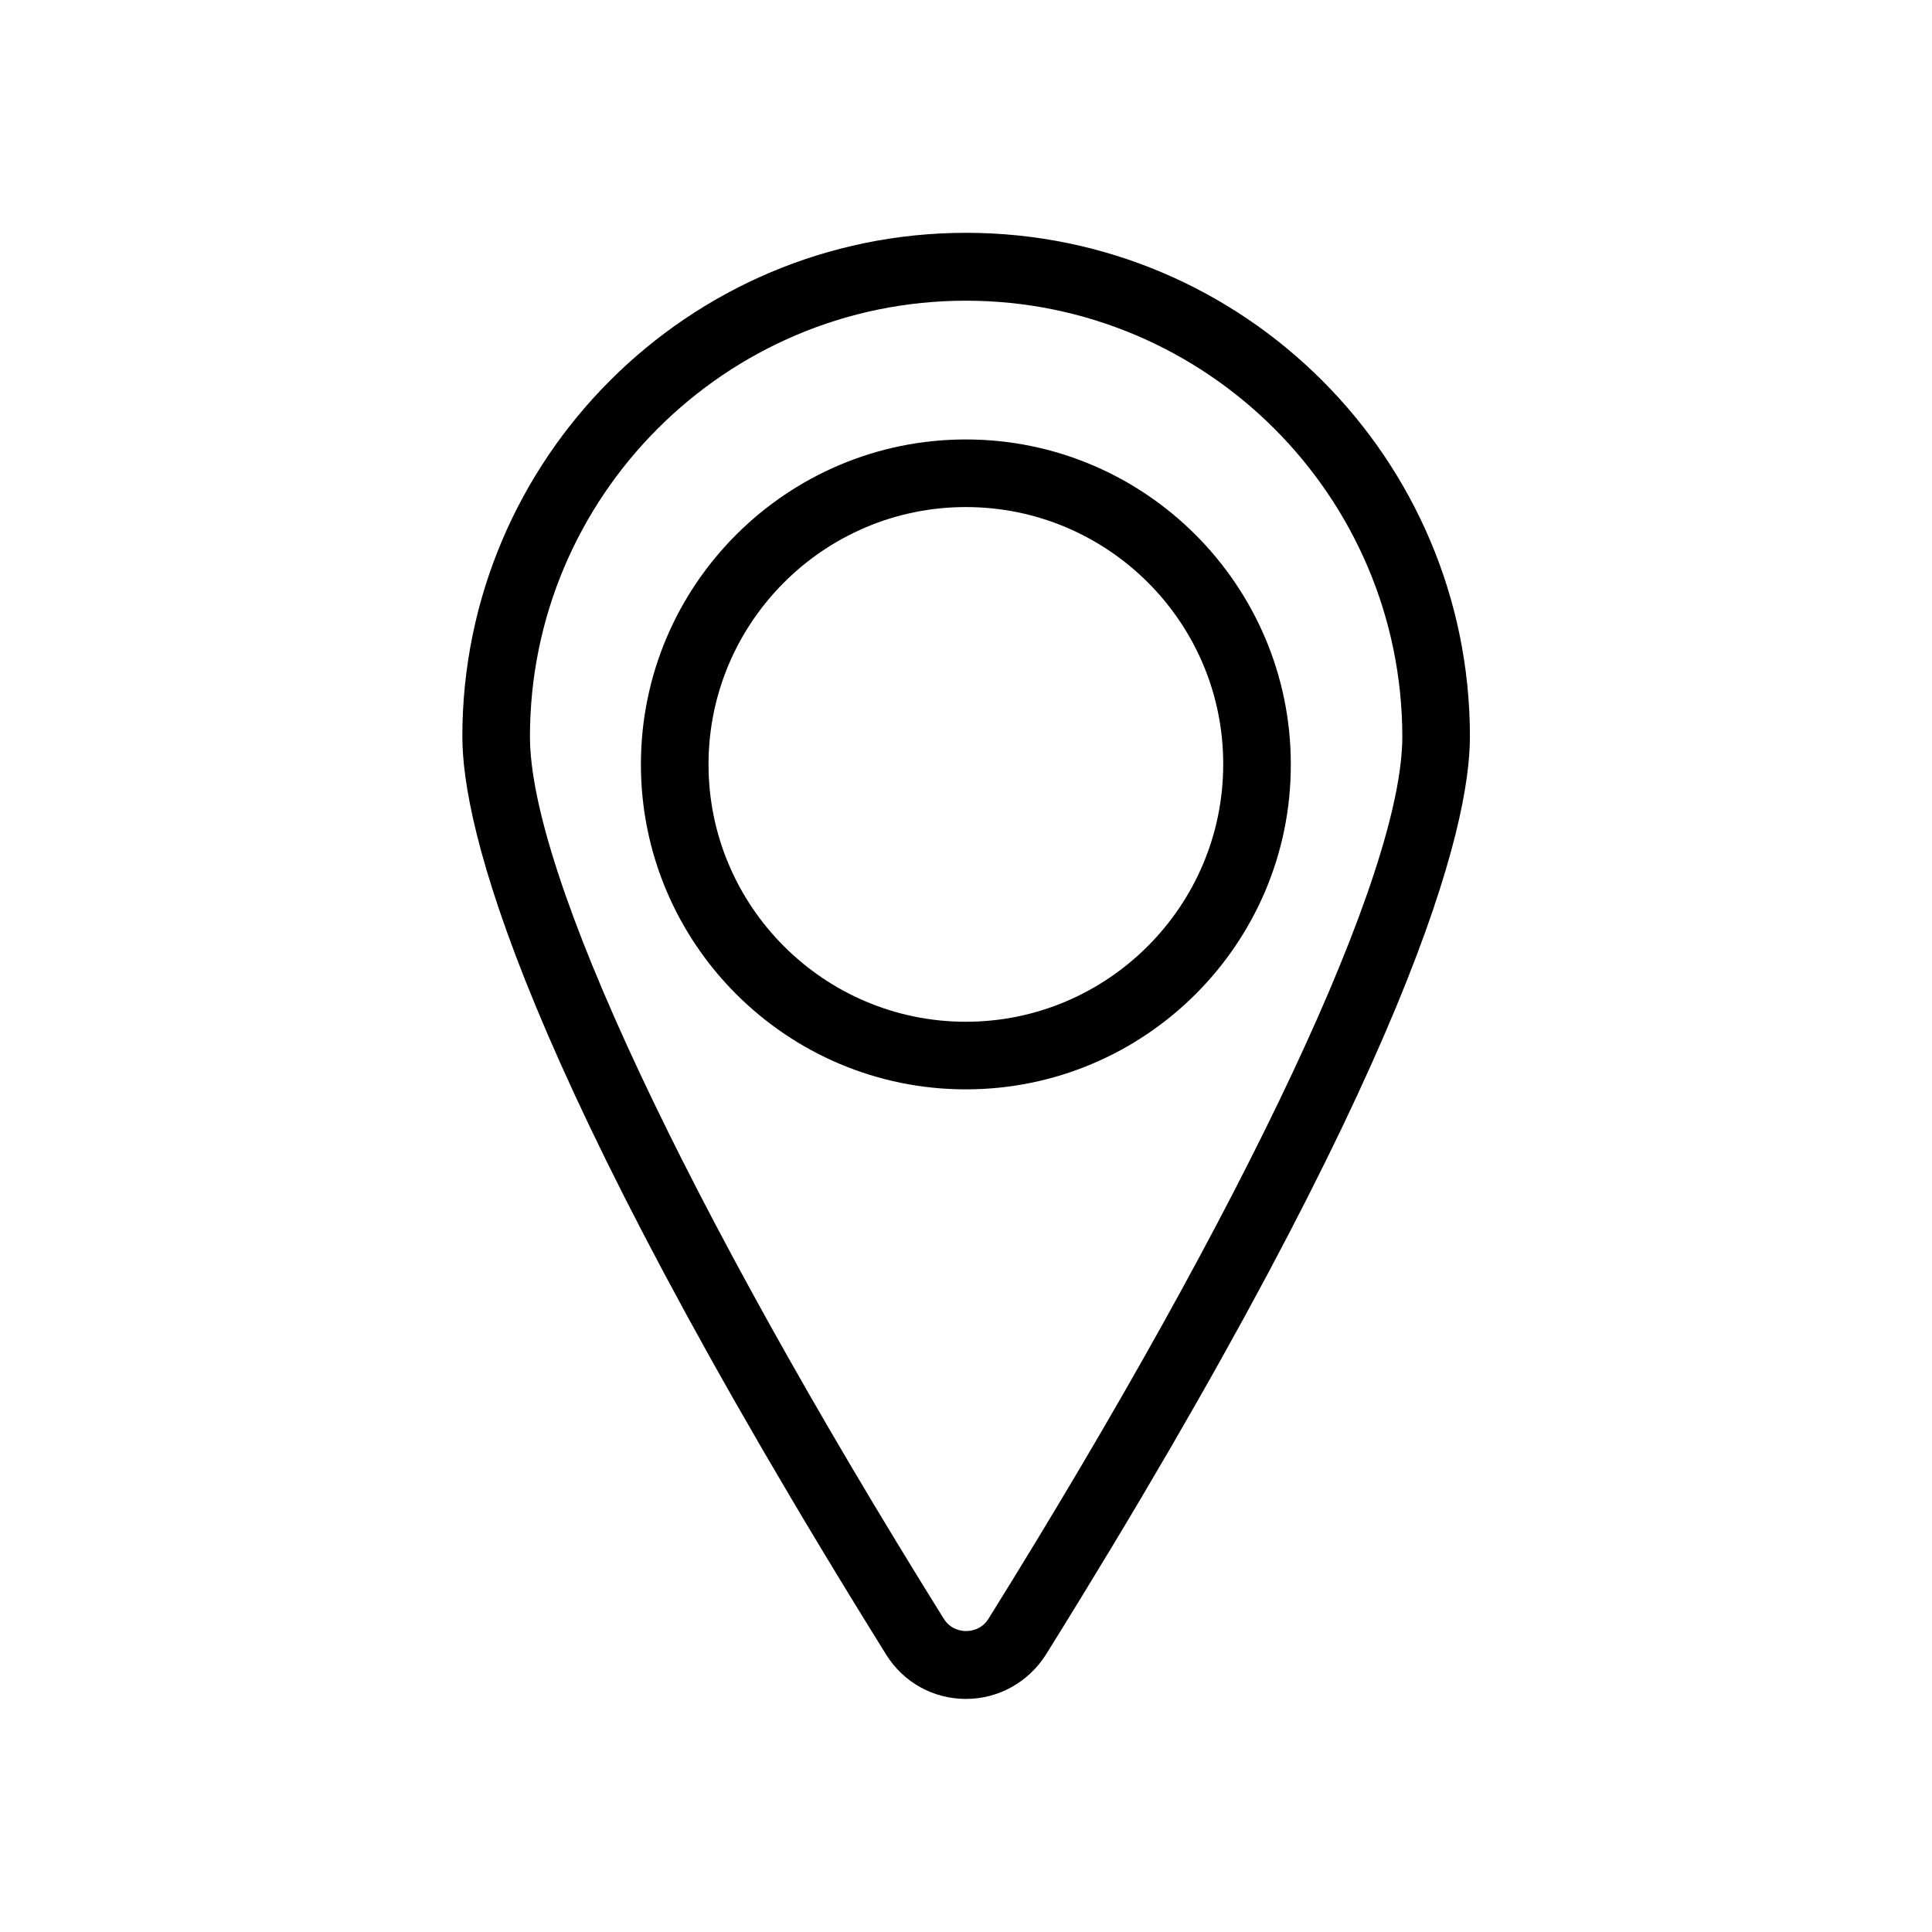 <?xml version="1.0" encoding="utf-8"?>
<!-- Generator: Adobe Illustrator 25.3.1, SVG Export Plug-In . SVG Version: 6.00 Build 0)  -->
<svg version="1.1" id="Layer_1" xmlns="http://www.w3.org/2000/svg" xmlns:xlink="http://www.w3.org/1999/xlink" x="0px" y="0px"
	 viewBox="0 0 70.87 70.87" style="enable-background:new 0 0 70.87 70.87;" xml:space="preserve">
<style type="text/css">
	.st0{fill:#00b6ed;}
	.st1{fill:none;stroke:#484F59;stroke-width:3;stroke-linecap:round;stroke-miterlimit:10;}
	.st2{fill:none;}
	.st3{fill:none;stroke:#484F59;stroke-width:3;stroke-miterlimit:10;}
	.st4{fill:none;stroke:#484F59;stroke-width:3;stroke-linecap:round;stroke-linejoin:round;stroke-miterlimit:10;}
	.st5{fill:#2DC0E4;}
	.st6{fill:none;stroke:#000000;stroke-width:5.4;stroke-miterlimit:10;}
	.st7{fill:#E3E3E3;}
	.st8{stroke:#000000;stroke-width:3.8;stroke-miterlimit:10;}
	.st9{fill:#34BFE5;}
	.st10{stroke:#000000;stroke-width:1.4;stroke-miterlimit:10;}
	.st11{fill:none;stroke:#231F20;stroke-width:5;stroke-miterlimit:10;}
	.st12{fill:#00b6ed;stroke:#231F20;stroke-width:5;stroke-miterlimit:10;}
	.st13{fill:none;stroke:#000000;stroke-width:11;stroke-linecap:round;stroke-linejoin:round;stroke-miterlimit:10;}
	.st14{fill:none;stroke:#000000;stroke-width:14.173;stroke-linecap:round;stroke-linejoin:round;stroke-miterlimit:10;}
	.st15{fill:#33BEE5;}
	.st16{fill:#FFFFFF;}
	.st17{fill:none;stroke:#231F20;stroke-width:1.984;stroke-linecap:round;stroke-linejoin:round;stroke-miterlimit:10;}
	.st18{fill:none;stroke:#231F20;stroke-miterlimit:10;}
	.st19{fill:none;stroke:#231F20;stroke-linecap:round;stroke-linejoin:round;stroke-miterlimit:10;}
	.st20{fill:none;stroke:#231F20;stroke-width:1.417;stroke-linecap:round;stroke-linejoin:round;stroke-miterlimit:10;}
	.st21{fill:none;stroke:#231F20;stroke-width:1.001;stroke-linecap:round;stroke-linejoin:round;stroke-miterlimit:10;}
	.st22{fill:none;stroke:#34BFE5;stroke-width:1.417;stroke-linecap:round;stroke-linejoin:round;stroke-miterlimit:10;}
	.st23{fill:none;stroke:#000000;stroke-width:10;stroke-linecap:round;stroke-linejoin:round;stroke-miterlimit:10;}
	.st24{fill:#34BFE5;stroke:#34BFE5;stroke-width:2.835;stroke-miterlimit:10;}
	.st25{fill:none;stroke:#231F20;stroke-width:5.669;stroke-miterlimit:10;}
	.st26{fill:#2C3539;}
	.st27{fill:none;stroke:#000000;stroke-width:10;stroke-miterlimit:10;}
	.st28{fill:none;stroke:#FFFFFF;stroke-width:5;stroke-linecap:round;stroke-linejoin:round;stroke-dasharray:0,7.978;}
	.st29{fill:none;stroke:#354154;stroke-width:3;stroke-linecap:round;stroke-linejoin:round;stroke-miterlimit:10;}
	.st30{fill:#231F20;stroke:#231F20;stroke-miterlimit:10;}
	.st31{stroke:#231F20;stroke-width:4;stroke-linecap:round;stroke-linejoin:round;stroke-miterlimit:10;}
	.st32{fill:#FFFFFF;stroke:#000000;stroke-width:8;stroke-linecap:round;stroke-linejoin:round;stroke-miterlimit:10;}
	.st33{fill:none;stroke:#000000;stroke-width:8;stroke-linecap:round;stroke-linejoin:round;stroke-miterlimit:10;}
	.st34{fill:none;stroke:#354154;stroke-width:3;stroke-miterlimit:10;}
	.st35{fill:none;stroke:#484F59;stroke-width:3;}
	.st36{fill:none;stroke:#484F59;stroke-width:3;stroke-linecap:round;stroke-linejoin:bevel;stroke-miterlimit:10;}
	.st37{fill:none;stroke:#484F59;stroke-width:3;stroke-linejoin:round;stroke-miterlimit:10;}
	.st38{fill:#FFDB69;}
	.st39{fill:#FFDB69;stroke:#484F59;stroke-width:3;}
	.st40{fill:none;stroke:#484F59;stroke-width:3;stroke-linejoin:bevel;}
	.st41{fill:#484F59;}
	.st42{fill:none;stroke:#484F59;stroke-width:3;stroke-linejoin:round;}
	.st43{fill:none;stroke:#484F59;stroke-miterlimit:10;}
	.st44{fill:#FDCD67;}
	.st45{fill:#F4B441;}
	.st46{fill:#495057;}
	.st47{fill:#343B43;}
	.st48{fill:#F3816A;}
	.st49{fill:#E24F3A;}
	.st50{fill:#93D8F0;}
	.st51{fill:#70C8E8;}
	.st52{fill:#E5E4E4;}
	.st53{fill:#E96552;}
	.st54{fill:#CBCAC8;}
	.st55{clip-path:url(#SVGID_2_);}
	.st56{fill:#D8D7D6;}
	.st57{fill:#F2F2F2;}
	.st58{clip-path:url(#SVGID_4_);}
	.st59{fill:#1D262E;}
	.st60{fill:#ECA232;}
	.st61{clip-path:url(#SVGID_6_);}
	.st62{fill:#59B3D8;}
	.st63{fill-rule:evenodd;clip-rule:evenodd;fill:#E96552;}
	.st64{fill-rule:evenodd;clip-rule:evenodd;fill:#343B43;}
	.st65{fill-rule:evenodd;clip-rule:evenodd;fill:#FFFFFF;}
	.st66{fill-rule:evenodd;clip-rule:evenodd;fill:#CBCAC8;}
	.st67{fill-rule:evenodd;clip-rule:evenodd;fill:#D8D7D6;}
	.st68{fill-rule:evenodd;clip-rule:evenodd;fill:#FDCD67;}
	.st69{fill-rule:evenodd;clip-rule:evenodd;fill:#F2F2F2;}
	.st70{fill:#DC5D4A;}
	.st71{fill:none;stroke:#354154;stroke-width:3;stroke-linecap:round;stroke-miterlimit:10;}
	.st72{fill:none;stroke:#354154;stroke-width:3;stroke-linejoin:round;stroke-miterlimit:10;}
	.st73{fill:#354154;}
	
		.st74{fill:none;stroke:#354154;stroke-width:3;stroke-linecap:round;stroke-linejoin:round;stroke-miterlimit:10;stroke-dasharray:0.01,5;}
	.st75{fill:#34AEC9;}
	.st76{fill:none;stroke:#354154;stroke-width:3;stroke-linecap:round;stroke-linejoin:round;}
	.st77{fill:none;stroke:#354154;stroke-width:3;stroke-linecap:round;stroke-linejoin:round;stroke-dasharray:0.011,7.49;}
	.st78{fill:none;stroke:#354154;stroke-width:3;stroke-miterlimit:10;stroke-dasharray:3,3;}
	.st79{fill:none;stroke:#354154;stroke-width:3;stroke-linecap:round;stroke-linejoin:round;stroke-dasharray:0.01,8.078;}
	.st80{fill:none;stroke:#354154;stroke-width:3;stroke-linecap:round;stroke-linejoin:round;stroke-dasharray:0,7.978;}
	.st81{fill:none;stroke:#354154;stroke-width:3;stroke-miterlimit:10;stroke-dasharray:3,6.6;}
	.st82{fill:#33B3CD;}
	.st83{fill:#8BAAD8;}
	.st84{fill:none;stroke:#231F20;stroke-width:12;stroke-linecap:round;stroke-linejoin:round;stroke-miterlimit:10;}
	.st85{fill:none;stroke:#00b6ed;stroke-width:5;stroke-miterlimit:10;}
	.st86{fill:none;stroke:#FFFFFF;stroke-width:12;stroke-linecap:round;stroke-linejoin:round;stroke-miterlimit:10;}
	.st87{fill:none;stroke:#34BFE5;stroke-width:10;stroke-miterlimit:10;}
	.st88{fill:none;stroke:#231F20;stroke-width:0.283;stroke-miterlimit:10;}
	.st89{fill:none;stroke:#000000;stroke-width:15;stroke-linecap:round;stroke-miterlimit:10;}
	.st90{fill:none;stroke:#00b6ed;stroke-width:15;stroke-linecap:round;stroke-miterlimit:10;}
	.st91{fill:none;stroke:#000000;stroke-width:15;stroke-miterlimit:10;}
	.st92{fill:#00b6ed;stroke:#000000;stroke-width:15;stroke-miterlimit:10;}
	.st93{fill:none;stroke:#000000;stroke-width:15;stroke-linecap:round;stroke-linejoin:round;stroke-miterlimit:10;}
	.st94{fill:#EC1C24;}
	.st95{fill:#34BFE5;stroke:#00b6ed;stroke-width:3;stroke-miterlimit:10;}
	.st96{fill:#231F20;stroke:#231F20;stroke-width:3;stroke-miterlimit:10;}
	.st97{fill:none;stroke:#231F20;stroke-width:8;stroke-miterlimit:10;}
	.st98{fill:none;stroke:#2DC0E4;stroke-width:8;stroke-miterlimit:10;}
	.st99{fill:#FFF100;}
	.st100{stroke:#2DC0E4;stroke-width:1.1;stroke-miterlimit:10;}
	.st101{stroke:#000000;stroke-width:0.5;stroke-miterlimit:10;}
	.st102{stroke:#FFFFFF;stroke-width:2.5;stroke-miterlimit:10;}
	.st103{stroke:#FFFFFF;stroke-width:2.5;stroke-miterlimit:10;stroke-dasharray:6,6;}
	.st104{fill:#FFFFFF;stroke:#FFFFFF;stroke-width:2;stroke-miterlimit:10;}
	.st105{fill:#FFFFFF;stroke:#000000;stroke-width:0.75;stroke-miterlimit:10;}
	.st106{fill:#FFFFFF;stroke:#000000;stroke-width:2.5;}
	.st107{fill-rule:evenodd;clip-rule:evenodd;fill:#2DC0E4;stroke:#000000;stroke-width:2.5;stroke-miterlimit:10;}
	.st108{fill:#2DC0E4;stroke:#000000;stroke-width:2.5;}
	.st109{fill:none;stroke:#000000;stroke-width:2.5;stroke-miterlimit:10;}
	.st110{fill:none;stroke:#000000;stroke-width:2.3;stroke-miterlimit:10;}
	.st111{fill:#EAF6FF;}
	.st112{fill:#33BFE5;}
	
		.st113{clip-path:url(#SVGID_8_);fill:none;stroke:#231F20;stroke-width:0.75;stroke-linecap:round;stroke-linejoin:round;stroke-miterlimit:10;}
	.st114{clip-path:url(#SVGID_8_);fill:#34BFE5;}
	.st115{clip-path:url(#SVGID_10_);fill:#34BFE5;}
	.st116{clip-path:url(#SVGID_10_);}
	.st117{clip-path:url(#SVGID_12_);fill:#34BFE5;}
	.st118{clip-path:url(#SVGID_12_);}
	.st119{clip-path:url(#SVGID_12_);fill:none;stroke:#231F20;stroke-width:0.25;stroke-miterlimit:10;}
	
		.st120{clip-path:url(#SVGID_12_);fill:none;stroke:#231F20;stroke-width:0.75;stroke-linecap:round;stroke-linejoin:round;stroke-miterlimit:10;}
	.st121{fill:#2BC0E5;}
	.st122{fill:none;stroke:#231F20;stroke-width:5;stroke-linecap:round;stroke-linejoin:round;stroke-miterlimit:10;}
	.st123{fill:none;stroke:#231F20;stroke-width:2;stroke-linecap:round;stroke-linejoin:round;stroke-miterlimit:10;}
	.st124{fill:#241F21;}
	.st125{fill:#231F20;stroke:#231F20;stroke-width:1.5;stroke-miterlimit:10;}
	.st126{stroke:#FFFFFF;stroke-width:9;stroke-miterlimit:10;}
	.st127{stroke:#000000;stroke-width:2;stroke-miterlimit:10;}
	.st128{stroke:#000000;stroke-width:3;stroke-miterlimit:10;}
	.st129{fill:#2DC0E4;stroke:#00b6ed;stroke-width:2;stroke-miterlimit:10;}
	.st130{fill:none;stroke:#2DC0E4;stroke-width:5;stroke-miterlimit:10;}
	.st131{fill:none;stroke:#231F20;stroke-width:6;stroke-linecap:round;stroke-linejoin:round;stroke-miterlimit:10;}
	.st132{fill:none;stroke:#00b6ed;stroke-width:5;stroke-linecap:round;stroke-linejoin:round;stroke-miterlimit:10;}
	.st133{clip-path:url(#SVGID_14_);fill:#241F21;}
	.st134{clip-path:url(#SVGID_16_);fill:#36BFE5;}
	.st135{fill:#2EBFE3;}
	.st136{fill:#34BFE5;stroke:#00b6ed;stroke-width:2;stroke-miterlimit:10;}
	.st137{stroke:#000000;stroke-width:3.4;stroke-miterlimit:10;}
	.st138{stroke:#000000;stroke-width:3.6;stroke-miterlimit:10;}
	.st139{fill:#2DC0E4;stroke:#00b6ed;stroke-width:3.6;stroke-miterlimit:10;}
	.st140{stroke:#000000;stroke-width:2.4;stroke-miterlimit:10;}
	.st141{fill:#231F20;stroke:#231F20;stroke-width:1.6;stroke-miterlimit:10;}
	.st142{fill:none;stroke:#000000;stroke-width:5;stroke-miterlimit:10;}
	.st143{fill:#FFFFFF;stroke:#FFFFFF;stroke-width:2.4;stroke-miterlimit:10;}
	.st144{fill:#FFFFFF;stroke:#FFFFFF;stroke-width:3.8;stroke-miterlimit:10;}
	.st145{fill:none;stroke:#FFFFFF;stroke-width:5;stroke-miterlimit:10;}
	.st146{fill:#FFFFFF;stroke:#FFFFFF;stroke-width:1.4;stroke-miterlimit:10;}
	.st147{stroke:#231F20;stroke-width:3.6;stroke-miterlimit:10;}
	.st148{fill:#231F20;stroke:#231F20;stroke-width:3.6;stroke-miterlimit:10;}
	.st149{fill:#EB008B;}
	.st150{fill:#231F20;stroke:#231F20;stroke-width:1.8;stroke-miterlimit:10;}
	.st151{fill:#00b6ed;stroke:#231F20;stroke-width:4;stroke-miterlimit:10;}
	.st152{fill:none;stroke:#00b6ed;stroke-width:4;stroke-linecap:round;stroke-miterlimit:10;}
	.st153{fill:none;stroke:#000000;stroke-width:5;stroke-linecap:round;stroke-miterlimit:10;}
	.st154{stroke:#000000;stroke-miterlimit:10;}
	.st155{fill:#00b6ed;stroke:#00b6ed;stroke-miterlimit:10;}
	.st156{fill:#1ADFAD;}
	.st157{fill:none;stroke:#000000;stroke-width:6;stroke-miterlimit:10;}
	.st158{fill:none;stroke:#1ADFAD;stroke-width:5;stroke-linecap:round;stroke-miterlimit:10;}
	.st159{fill:#1ADFAD;stroke:#000000;stroke-width:6;stroke-miterlimit:10;}
	.st160{fill:none;stroke:#00b6ed;stroke-width:5;stroke-linecap:round;stroke-miterlimit:10;}
	.st161{fill:#00b6ed;stroke:#000000;stroke-width:6;stroke-miterlimit:10;}
	.st162{fill:none;stroke:#000000;stroke-width:4;stroke-miterlimit:10;}
	.st163{fill:#231F20;stroke:#231F20;stroke-width:2.5;stroke-miterlimit:10;}
	.st164{fill:none;stroke:#000000;stroke-width:4;stroke-linecap:round;stroke-linejoin:round;stroke-miterlimit:10;}
	.st165{fill:none;stroke:#00b6ed;stroke-width:4;stroke-linecap:round;stroke-linejoin:round;stroke-miterlimit:10;}
	.st166{fill:#00b6ed;stroke:#00b6ed;stroke-width:0.5;stroke-miterlimit:10;}
	.st167{stroke:#231F20;stroke-miterlimit:10;}
	.st168{stroke:#000000;stroke-width:0.75;stroke-miterlimit:10;}
	.st169{fill:#34BFE5;stroke:#000000;stroke-miterlimit:10;}
	.st170{fill:#34BFE5;stroke:#000000;stroke-width:3;stroke-miterlimit:10;}
	.st171{fill:none;stroke:#231F20;stroke-width:6;stroke-miterlimit:10;}
	.st172{fill:#34BFE5;stroke:#00b6ed;stroke-width:1.5;stroke-miterlimit:10;}
	.st173{fill:#231F20;}
	.st174{fill:url(#SVGID_17_);}
	.st175{fill:url(#SVGID_18_);}
	.st176{fill:url(#SVGID_19_);}
	.st177{fill:url(#SVGID_20_);}
	.st178{stroke:#000000;stroke-width:2.5;stroke-miterlimit:10;}
	.st179{fill:#34BFE5;stroke:#00b6ed;stroke-width:2.5;stroke-miterlimit:10;}
	.st180{fill:#476BB1;}
	.st181{fill:#211E1F;}
	.st182{fill:none;stroke:#231F20;stroke-width:4;stroke-miterlimit:10;}
	.st183{stroke:#000000;stroke-width:1.7;stroke-miterlimit:10;}
	.st184{stroke:#000000;stroke-width:1.5;stroke-miterlimit:10;}
	.st185{stroke:#000000;stroke-width:0.25;stroke-miterlimit:10;}
	.st186{fill:none;stroke:#000000;stroke-width:4.2;stroke-miterlimit:10;}
	.st187{fill:none;stroke:#FFFFFF;stroke-width:6;stroke-miterlimit:10;}
	.st188{fill:#FFFFFF;stroke:#FFFFFF;stroke-miterlimit:10;}
	.st189{fill:#FFFFFF;stroke:#000000;stroke-width:5.4;stroke-linecap:round;stroke-miterlimit:10;}
	.st190{fill:none;stroke:#000000;stroke-width:5.4;stroke-linecap:round;stroke-miterlimit:10;}
	.st191{fill:none;stroke:#00b6ed;stroke-width:5.4;stroke-linecap:round;stroke-miterlimit:10;}
	.st192{fill:#00b6ed;stroke:#000000;stroke-width:5.4;stroke-miterlimit:10;}
	.st193{fill:none;stroke:#2DC0E4;stroke-width:5.4;stroke-miterlimit:10;}
	.st194{fill:none;stroke:#2DC0E4;stroke-width:5.4;stroke-linecap:round;stroke-miterlimit:10;}
	.st195{fill:none;stroke:#000000;stroke-width:5.4;stroke-linecap:round;stroke-linejoin:round;stroke-miterlimit:10;}
	.st196{fill:#2DC0E4;stroke:#2DC0E4;stroke-width:5;stroke-linecap:round;stroke-linejoin:round;stroke-miterlimit:10;}
	.st197{fill:#FFFFFF;stroke:#000000;stroke-width:6;stroke-linecap:round;stroke-miterlimit:10;}
	.st198{fill:none;stroke:#000000;stroke-width:6;stroke-linecap:round;stroke-miterlimit:10;}
	.st199{fill:none;stroke:#00b6ed;stroke-width:6;stroke-linecap:round;stroke-miterlimit:10;}
	.st200{fill:#34BFE5;stroke:#000000;stroke-width:0.25;stroke-miterlimit:10;}
	.st201{fill:#34BFE5;stroke:#000000;stroke-width:2;stroke-miterlimit:10;}
	.st202{fill:#FFFFFF;stroke:#000000;stroke-width:4;stroke-miterlimit:10;}
	.st203{fill:none;stroke:#000000;stroke-width:4;stroke-linecap:round;stroke-miterlimit:10;}
	.st204{stroke:#2DC0E4;stroke-width:4;stroke-miterlimit:10;}
	.st205{fill:#35BFE5;}
	.st206{fill:none;stroke:#000000;stroke-width:4;stroke-linecap:round;stroke-miterlimit:10;stroke-dasharray:20.098,20.098;}
	.st207{fill:none;stroke:#000000;stroke-width:4;stroke-linecap:round;stroke-miterlimit:10;stroke-dasharray:20;}
	.st208{clip-path:url(#SVGID_22_);}
	.st209{clip-path:url(#SVGID_22_);fill:#2EBFE3;}
	.st210{clip-path:url(#SVGID_24_);}
	.st211{clip-path:url(#SVGID_24_);fill:#33BFE5;}
	.st212{clip-path:url(#SVGID_26_);}
	.st213{clip-path:url(#SVGID_26_);fill:#2EBFE3;}
	.st214{clip-path:url(#SVGID_26_);fill:#FFFFFF;}
	.st215{fill:#2DC0E4;stroke:#000000;stroke-width:4;stroke-miterlimit:10;}
	.st216{fill:url(#SVGID_27_);}
	.st217{fill:none;stroke:#2DC0E4;stroke-width:5.4;stroke-linecap:round;stroke-linejoin:round;stroke-miterlimit:10;}
	.st218{stroke:#000000;stroke-width:1.6;stroke-miterlimit:10;}
	.st219{fill:#433F3E;}
	.st220{fill:#689F63;}
	.st221{fill:url(#SVGID_28_);}
	.st222{fill:url(#SVGID_29_);}
	.st223{fill:url(#SVGID_30_);}
	.st224{fill:url(#SVGID_31_);}
	.st225{fill:url(#SVGID_32_);}
	.st226{fill:url(#SVGID_33_);}
	.st227{fill:#FF2D20;}
	.st228{fill:#009CDE;}
	.st229{fill:none;stroke:#DAD8D7;stroke-width:3;stroke-miterlimit:10;}
	.st230{fill:none;stroke:#E7E8EC;stroke-width:3;stroke-miterlimit:10;}
	.st231{fill:#E7E8EC;}
	.st232{fill:#F8F2FC;}
	.st233{fill:#F5F5F5;}
	.st234{fill:#FCF4F2;}
	.st235{fill:#ECF2EA;}
	.st236{fill:#F6F6F6;}
	.st237{fill:#F2FAFC;}
	.st238{fill:#F3F3F3;}
	.st239{fill:#F4F4F4;}
	.st240{fill:#F5F5F5;stroke:#F5F5F5;stroke-width:3;stroke-miterlimit:10;}
	.st241{fill:#F6F6F6;stroke:#F6F6F6;stroke-width:3;stroke-miterlimit:10;}
	.st242{fill:#F8F2FC;stroke:#F8F2FC;stroke-width:3;stroke-miterlimit:10;}
	.st243{fill:#FCF4F2;stroke:#FCF4F2;stroke-width:3;stroke-miterlimit:10;}
	.st244{fill:#ECF2EA;stroke:#ECF2EA;stroke-width:3;stroke-miterlimit:10;}
	.st245{fill:#00b6ed;stroke:#2DC0E4;stroke-width:2;stroke-miterlimit:10;}
	.st246{stroke:#000000;stroke-width:2.9;stroke-miterlimit:10;}
	.st247{fill:#00b6ed;stroke:#2DC0E4;stroke-miterlimit:10;}
	.st248{stroke:#000000;stroke-width:2.7;stroke-miterlimit:10;}
	.st249{fill:#2C3539;stroke:#2C3539;stroke-miterlimit:10;}
	.st250{fill:#2C3539;stroke:#000000;stroke-width:2;stroke-miterlimit:10;}
	.st251{fill:#FFCC4E;}
	.st252{fill:#FFCC4F;}
	.st253{fill:none;stroke:#000000;stroke-width:17;stroke-linecap:round;stroke-miterlimit:10;}
	.st254{fill:none;stroke:#00b6ed;stroke-width:17;stroke-linecap:round;stroke-linejoin:round;stroke-miterlimit:10;}
	.st255{stroke:#000000;stroke-width:10;stroke-miterlimit:10;}
	.st256{stroke:#000000;stroke-width:4;stroke-miterlimit:10;}
	.st257{fill:#00b6ed;stroke:#00b6ed;stroke-width:3;stroke-miterlimit:10;}
	.st258{fill:none;stroke:#00b6ed;stroke-width:4.4;stroke-linecap:round;stroke-linejoin:round;stroke-miterlimit:10;}
	.st259{fill:none;stroke:#000000;stroke-width:5.3;stroke-linecap:round;stroke-linejoin:round;stroke-miterlimit:10;}
	.st260{fill:#2DC0E4;stroke:#00b6ed;stroke-width:2;stroke-linecap:round;stroke-linejoin:round;stroke-miterlimit:10;}
	.st261{stroke:#000000;stroke-width:3.5;stroke-miterlimit:10;}
</style>
<g>
	<g>
		<path d="M35.43,62.32c-1.2,0-2.29-0.61-2.92-1.62C18.98,38.97,16.96,30.27,16.96,27.02c0-10.19,8.29-18.48,18.48-18.48
			s18.48,8.29,18.48,18.48c0,3.25-2.02,11.94-15.55,33.67C37.72,61.71,36.63,62.32,35.43,62.32z M35.43,11.03
			c-8.82,0-15.99,7.18-15.99,15.99c0,5,5.67,17.1,15.18,32.36c0.26,0.41,0.66,0.45,0.82,0.45s0.56-0.04,0.82-0.45
			c9.5-15.26,15.18-27.36,15.18-32.36C51.43,18.2,44.25,11.03,35.43,11.03z"/>
	</g>
	<g>
		<g>
			<g>
				<g>
					<path d="M35.43,39.96c-6.58,0-11.92-5.35-11.92-11.92c0-6.58,5.35-11.92,11.92-11.92s11.92,5.35,11.92,11.92
						C47.36,34.61,42.01,39.96,35.43,39.96z M35.43,18.6c-5.21,0-9.44,4.24-9.44,9.44c0,5.21,4.24,9.44,9.44,9.44
						s9.44-4.24,9.44-9.44C44.88,22.83,40.64,18.6,35.43,18.6z"/>
				</g>
			</g>
		</g>
	</g>
</g>
</svg>

